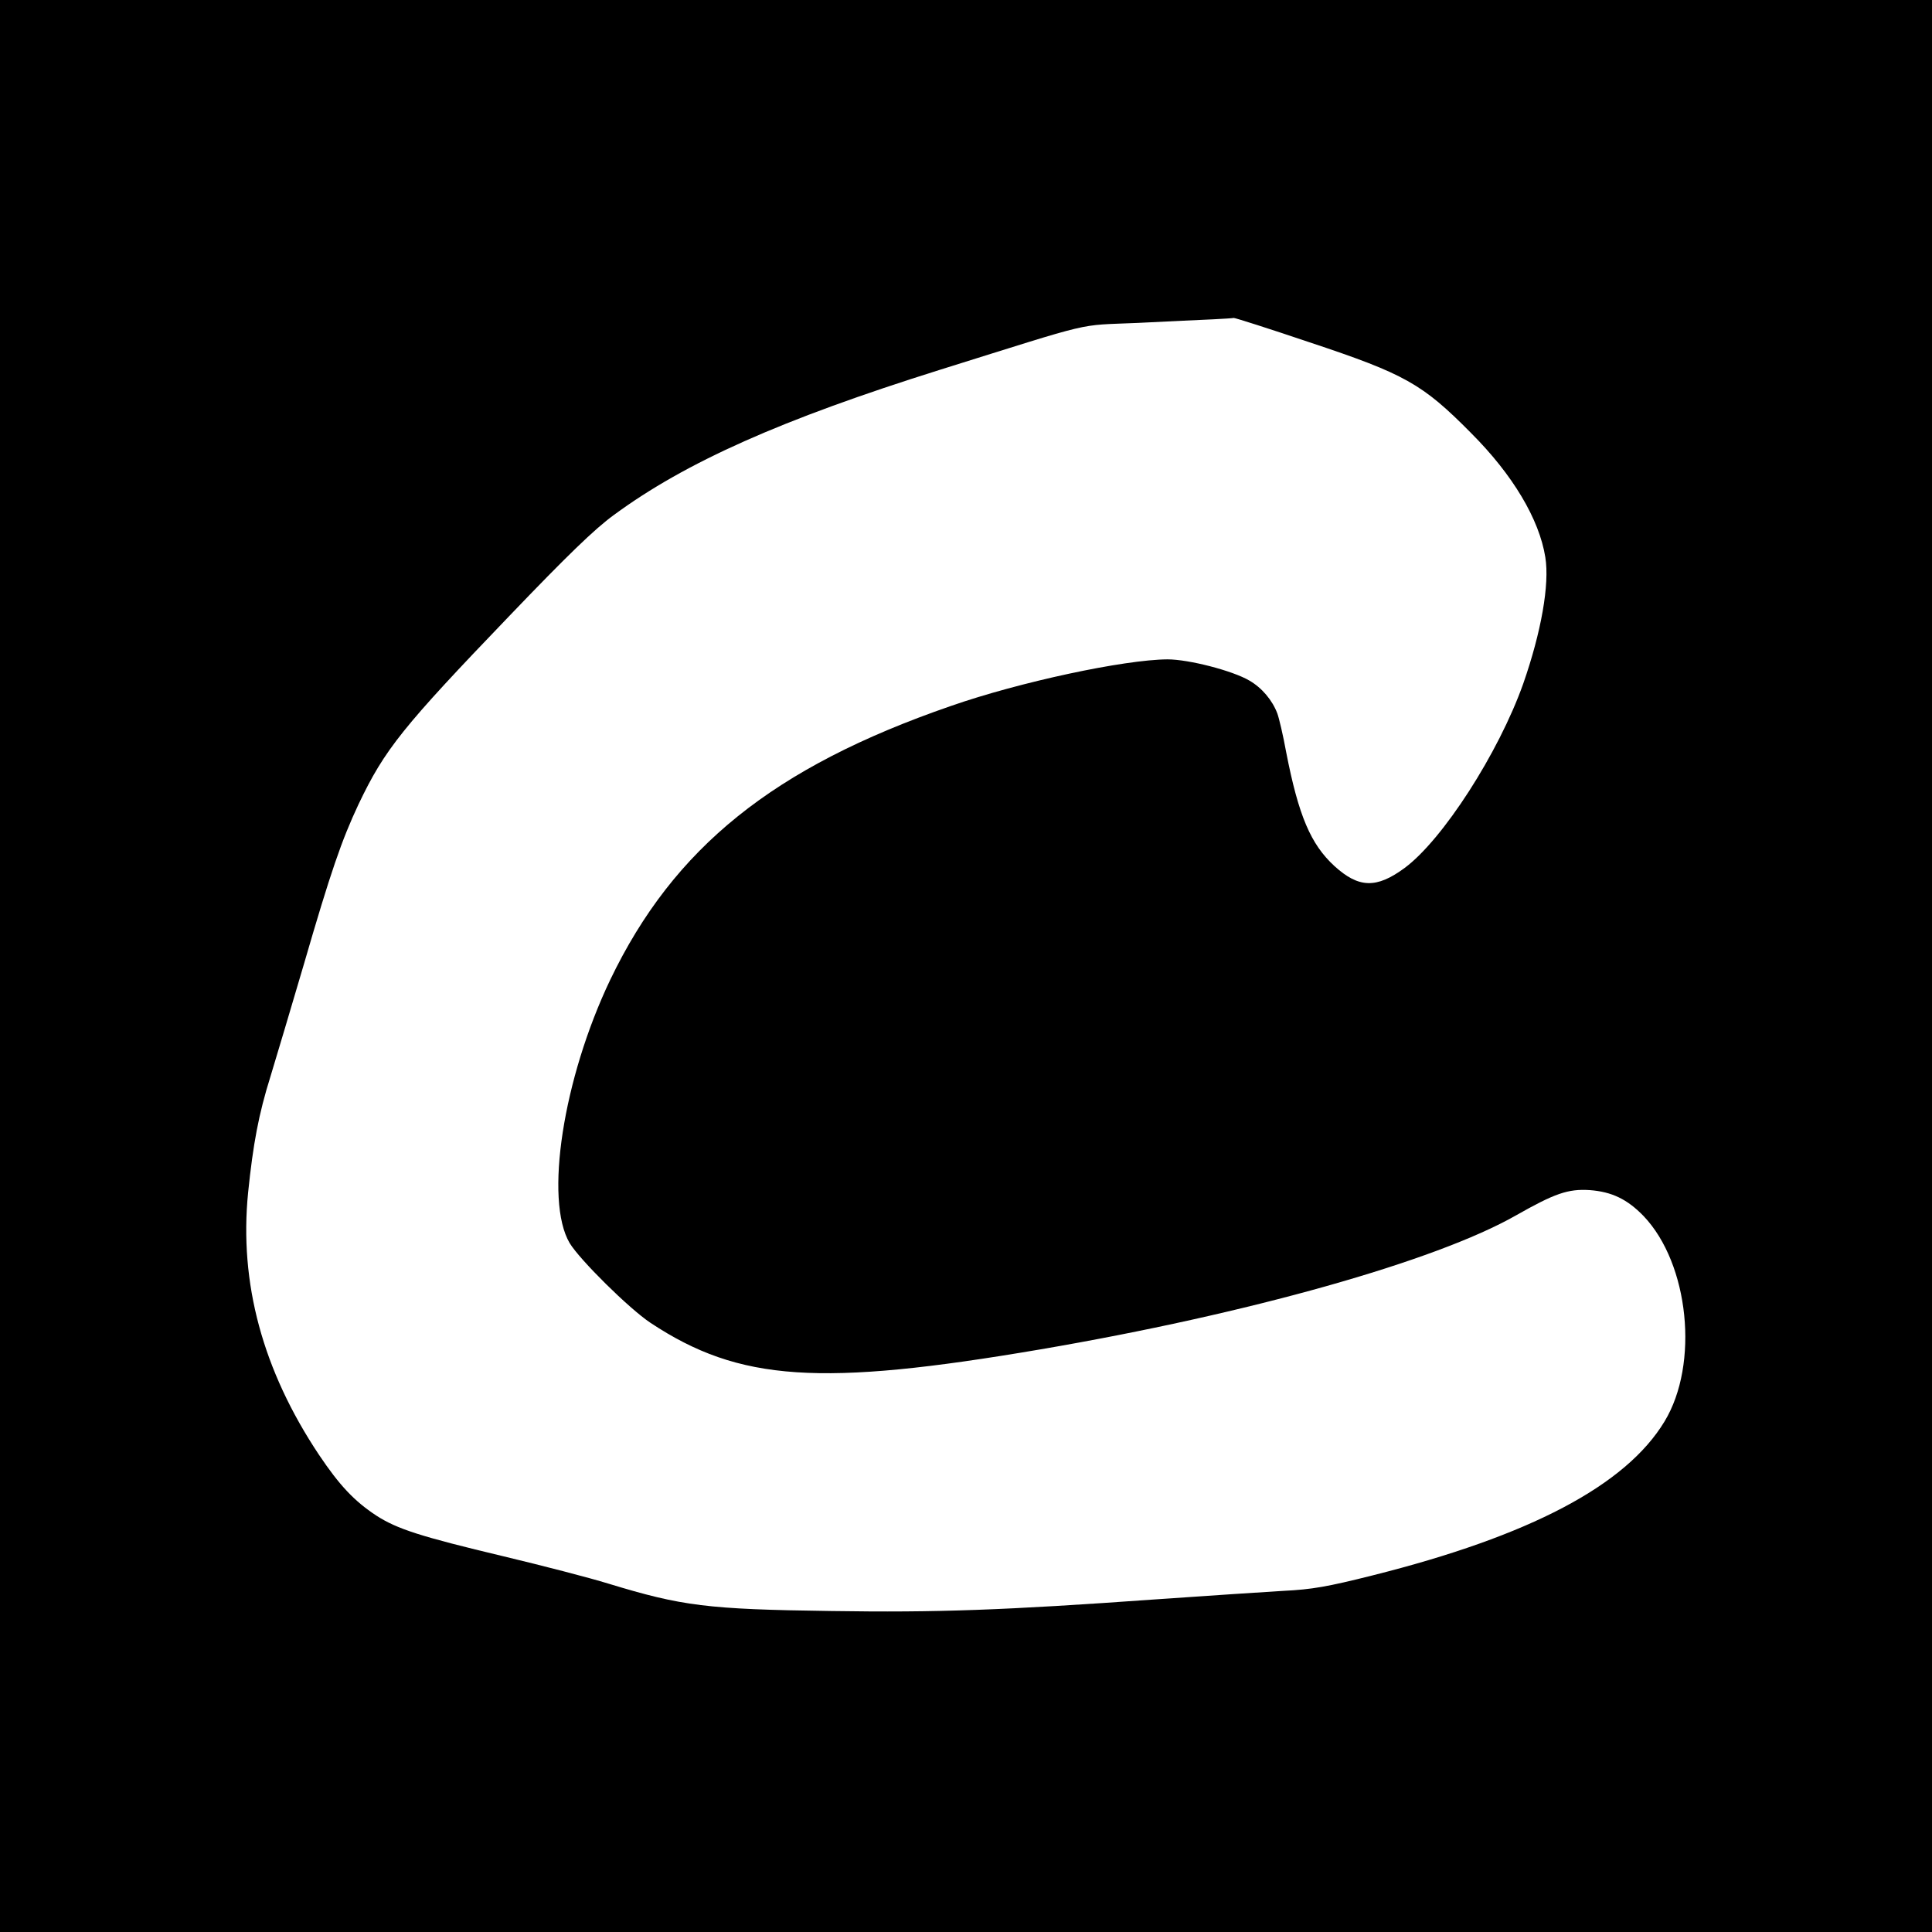 <?xml version="1.0" standalone="no"?>
<!DOCTYPE svg PUBLIC "-//W3C//DTD SVG 20010904//EN"
 "http://www.w3.org/TR/2001/REC-SVG-20010904/DTD/svg10.dtd">
<svg version="1.0" xmlns="http://www.w3.org/2000/svg"
 width="700pt" height="700pt" viewBox="0 0 700 700"
 preserveAspectRatio="xMidYMid meet">
<g transform="translate(0,700) scale(0.1,-0.1)"
fill="#000000" stroke="none">
<path d="M0 3500 l0 -3500 3500 0 3500 0 0 3500 0 3500 -3500 0 -3500 0 0
-3500z m4744 2260 c346 -115 409 -150 586 -329 151 -151 247 -312 269 -450 16
-98 -15 -272 -80 -458 -89 -251 -292 -566 -430 -668 -102 -75 -166 -73 -254 7
-86 79 -130 182 -175 413 -11 61 -26 124 -32 140 -18 48 -56 93 -101 119 -61
36 -220 77 -297 77 -157 -1 -536 -82 -785 -169 -643 -222 -1004 -513 -1234
-992 -171 -358 -239 -798 -147 -954 37 -61 216 -238 293 -289 322 -213 615
-232 1413 -96 755 129 1432 320 1722 485 141 80 189 97 268 92 80 -6 136 -33
195 -94 165 -173 202 -536 76 -744 -140 -232 -488 -415 -1058 -558 -163 -41
-220 -51 -323 -56 -69 -4 -278 -18 -465 -31 -546 -39 -790 -48 -1174 -42 -449
6 -540 18 -806 99 -71 22 -242 66 -380 99 -302 72 -386 99 -462 148 -79 52
-133 109 -208 221 -203 305 -289 621 -256 950 18 175 38 283 81 420 21 69 75
250 120 403 99 341 138 453 199 583 95 199 158 278 549 685 206 215 307 313
376 363 261 192 608 346 1181 526 576 180 490 160 717 170 112 6 235 11 273
13 39 2 72 4 75 5 3 1 126 -38 274 -88z"/>
</g>
</svg>
